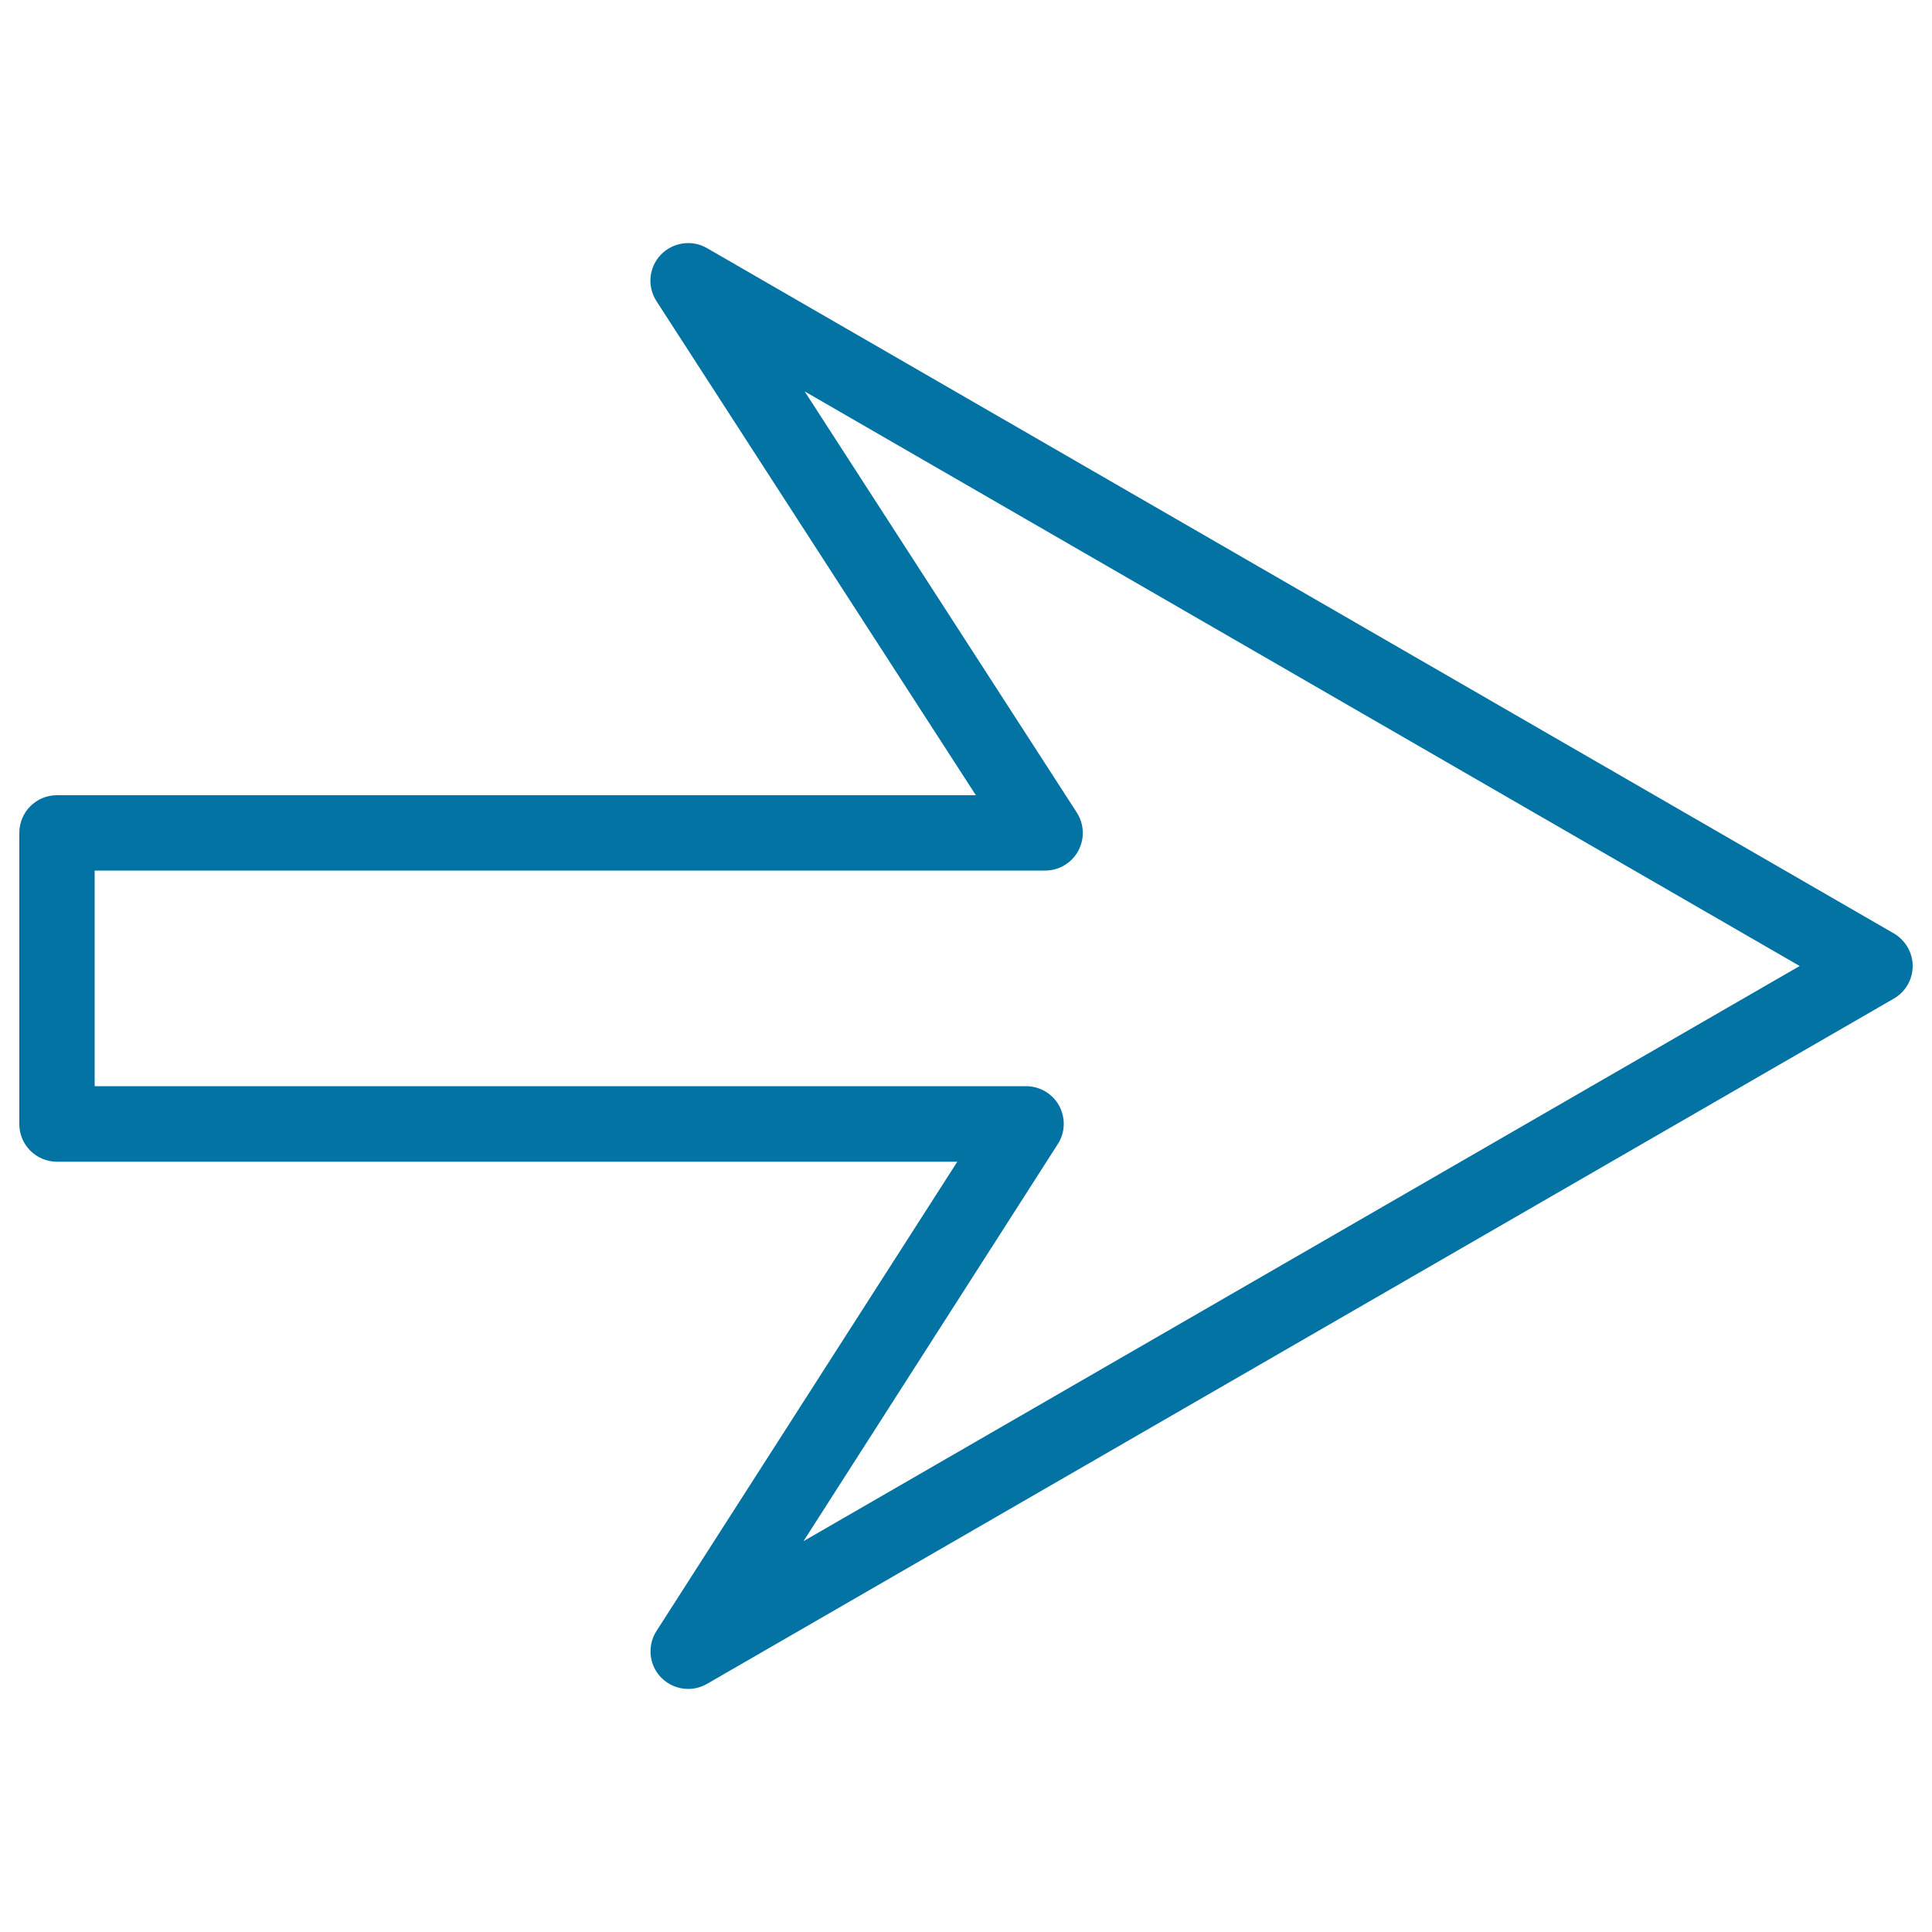 <svg xmlns="http://www.w3.org/2000/svg" viewBox="0 0 1000 1000" style="fill:#0273a2">
<title>Right Outlined Arrow SVG icon</title>
<g><g><path d="M356.2,874.2c-5.2,0-10.3-2.1-14.1-6c-6.2-6.5-7.2-16.4-2.3-24l155.7-242.9h-466c-10.8,0-19.5-8.7-19.5-19.5V431.1c0-10.8,8.7-19.5,19.5-19.5h475.6L339.8,155.9c-4.9-7.6-4-17.5,2.2-24c6.2-6.5,16.1-8,23.9-3.5l614.3,354.7c6,3.5,9.8,9.9,9.8,16.9c0,7-3.7,13.4-9.8,16.9L365.9,871.6C362.9,873.3,359.5,874.2,356.2,874.2z M49,562.2h482.1c7.1,0,13.7,3.9,17.1,10.1c3.4,6.3,3.2,13.9-0.7,19.9L415.9,797.7L931.5,500l-515-297.4l140.8,217.9c3.9,6,4.2,13.6,0.8,19.9c-3.4,6.3-10,10.2-17.1,10.2H49V562.2z"/></g></g>
</svg>